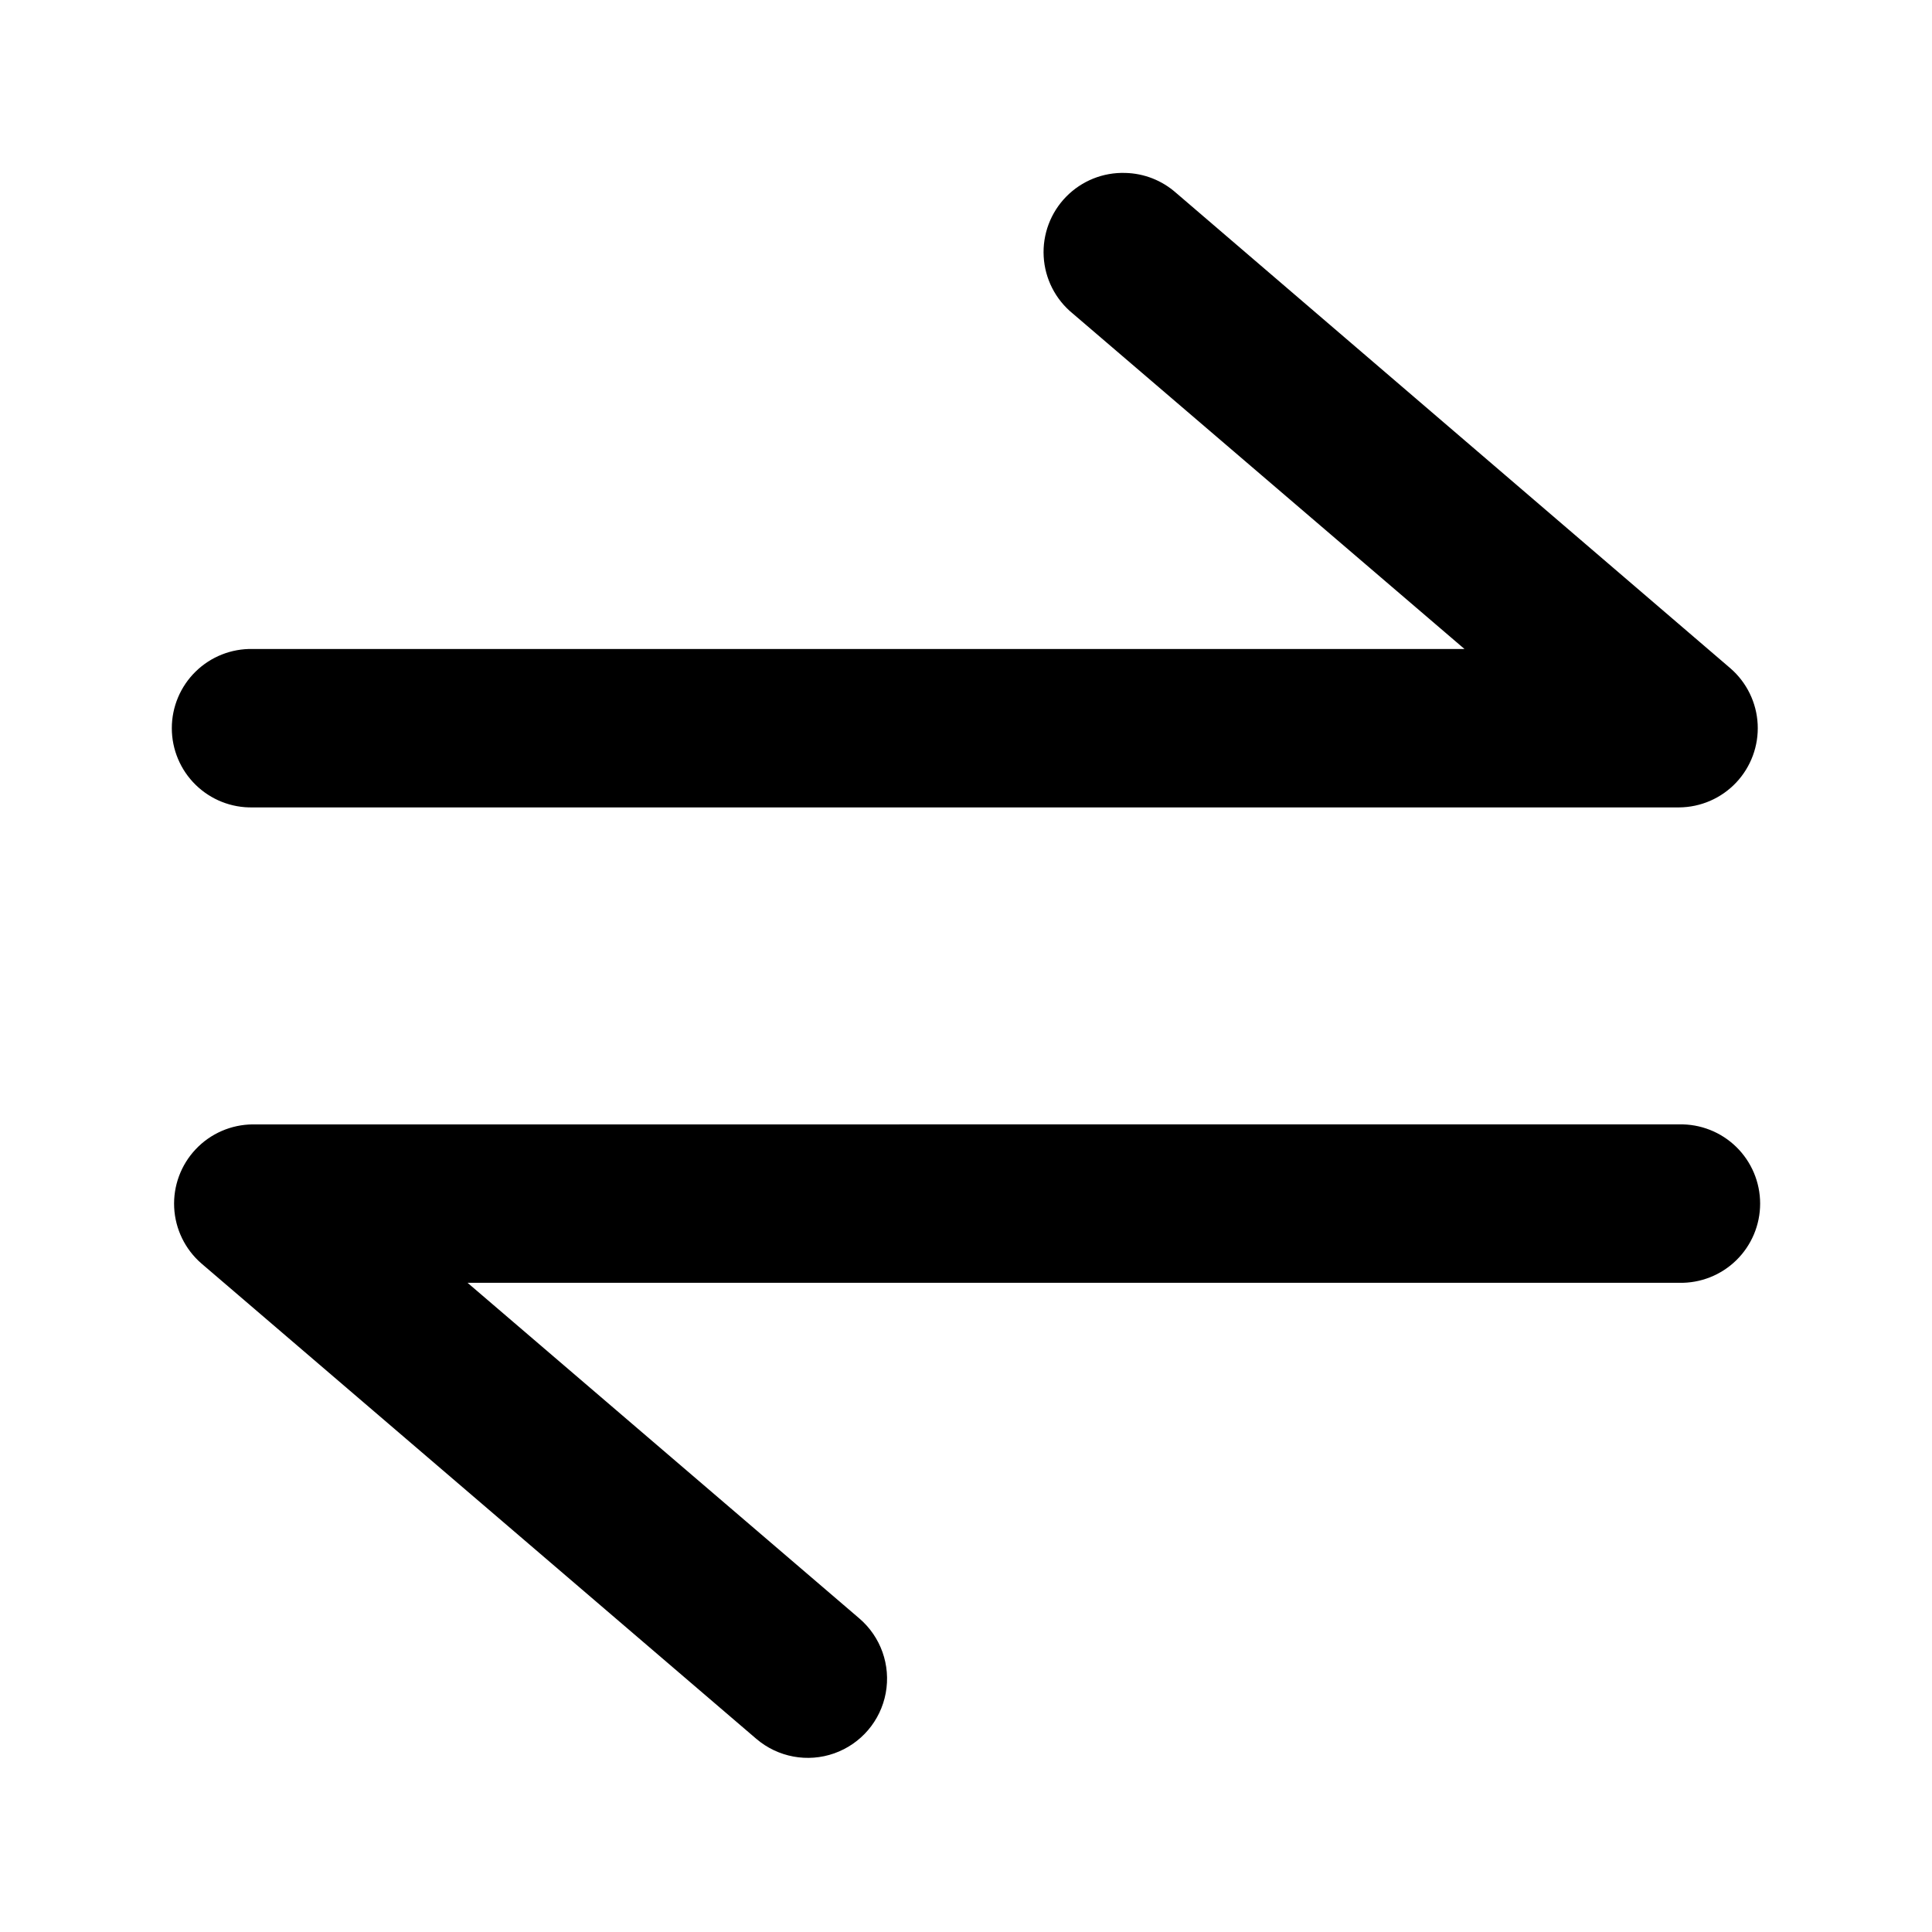 <?xml version="1.0" encoding="UTF-8"?>
<!-- Uploaded to: ICON Repo, www.iconrepo.com, Generator: ICON Repo Mixer Tools -->
<svg fill="#000000" width="800px" height="800px" version="1.1" viewBox="144 144 512 512" xmlns="http://www.w3.org/2000/svg">
 <path d="m442.23 189.83c-5.887-0.195-11.582 2.094-15.699 6.309-4.113 4.211-6.273 9.957-5.945 15.836 0.324 5.879 3.106 11.352 7.664 15.082l103.85 88.93h-321.11c-5.648-0.125-11.105 2.031-15.145 5.984-4.035 3.949-6.312 9.359-6.312 15.008 0 5.648 2.277 11.059 6.312 15.008 4.039 3.953 9.496 6.109 15.145 5.984h377.98c5.727-0.039 11.188-2.41 15.121-6.57 3.93-4.164 5.996-9.75 5.711-15.469-0.285-5.715-2.894-11.07-7.219-14.82l-146.9-125.99h-0.004c-3.715-3.301-8.477-5.176-13.445-5.293zm-231.24 252.15v-0.004c-5.723 0.039-11.188 2.414-15.117 6.574-3.934 4.16-5.996 9.746-5.715 15.465 0.285 5.719 2.894 11.07 7.219 14.82l147.07 125.99h0.004c5.703 4.871 13.574 6.328 20.645 3.824 7.07-2.508 12.27-8.594 13.633-15.973 1.367-7.375-1.309-14.918-7.012-19.789l-103.81-88.93h321.07c5.652 0.129 11.113-2.027 15.156-5.977 4.039-3.949 6.32-9.363 6.32-15.016s-2.281-11.062-6.32-15.016c-4.043-3.949-9.504-6.106-15.156-5.977z"/>
</svg>